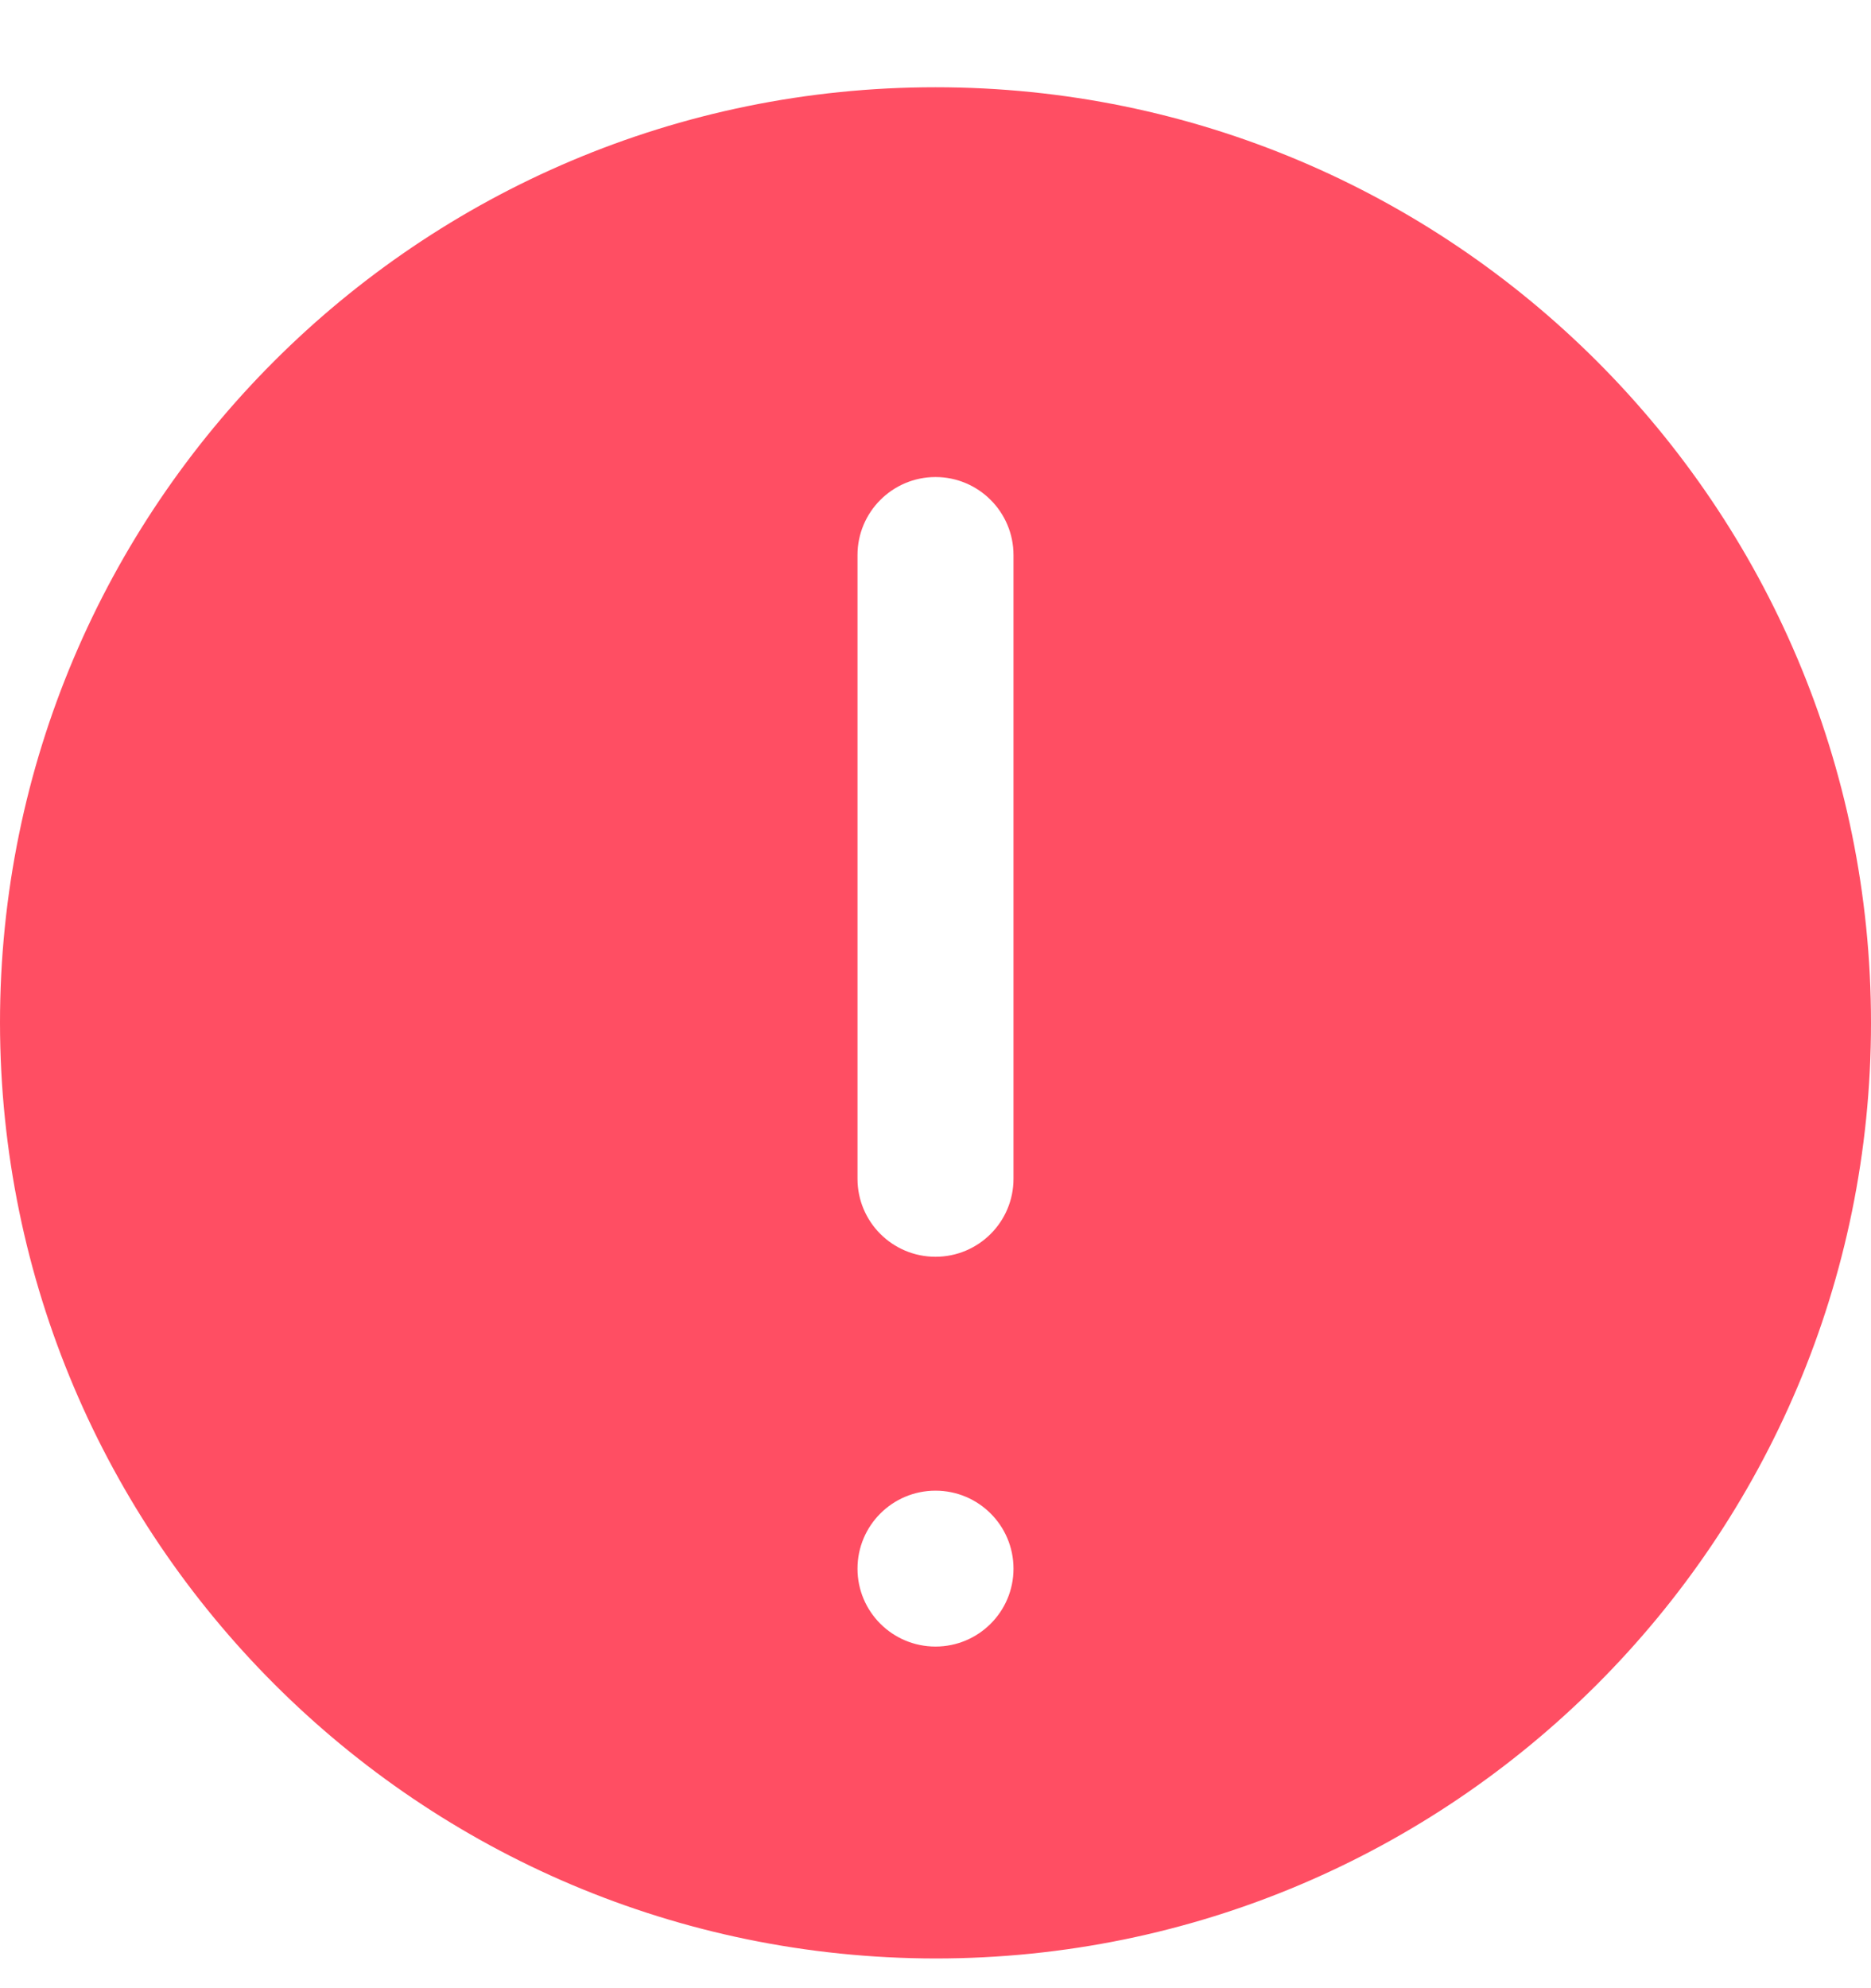 <svg width="16" height="17" viewBox="0 0 16 17" fill="none" xmlns="http://www.w3.org/2000/svg">
<g id="exclamation (1) 1" clip-path="url(#clip0_2577_26841)">
<g id="Group">
<path id="Vector" d="M8 16.746C12.418 16.746 16 13.164 16 8.746C16 4.328 12.418 0.746 8 0.746C3.582 0.746 0 4.328 0 8.746C0.005 13.162 3.584 16.741 8 16.746ZM7.333 4.746C7.333 4.378 7.632 4.079 8 4.079C8.368 4.079 8.667 4.378 8.667 4.746V10.079C8.667 10.448 8.368 10.746 8 10.746C7.632 10.746 7.333 10.448 7.333 10.079V4.746ZM8 12.746C8.368 12.746 8.667 13.044 8.667 13.413C8.667 13.781 8.368 14.079 8 14.079C7.632 14.079 7.333 13.781 7.333 13.413C7.333 13.044 7.632 12.746 8 12.746Z" fill="#FF4E63"/>
</g>
</g>
<defs>
<clipPath id="clip0_2577_26841">
<rect width="16" height="16" fill="white" transform="translate(0 0.746)"/>
</clipPath>
</defs>
</svg>
